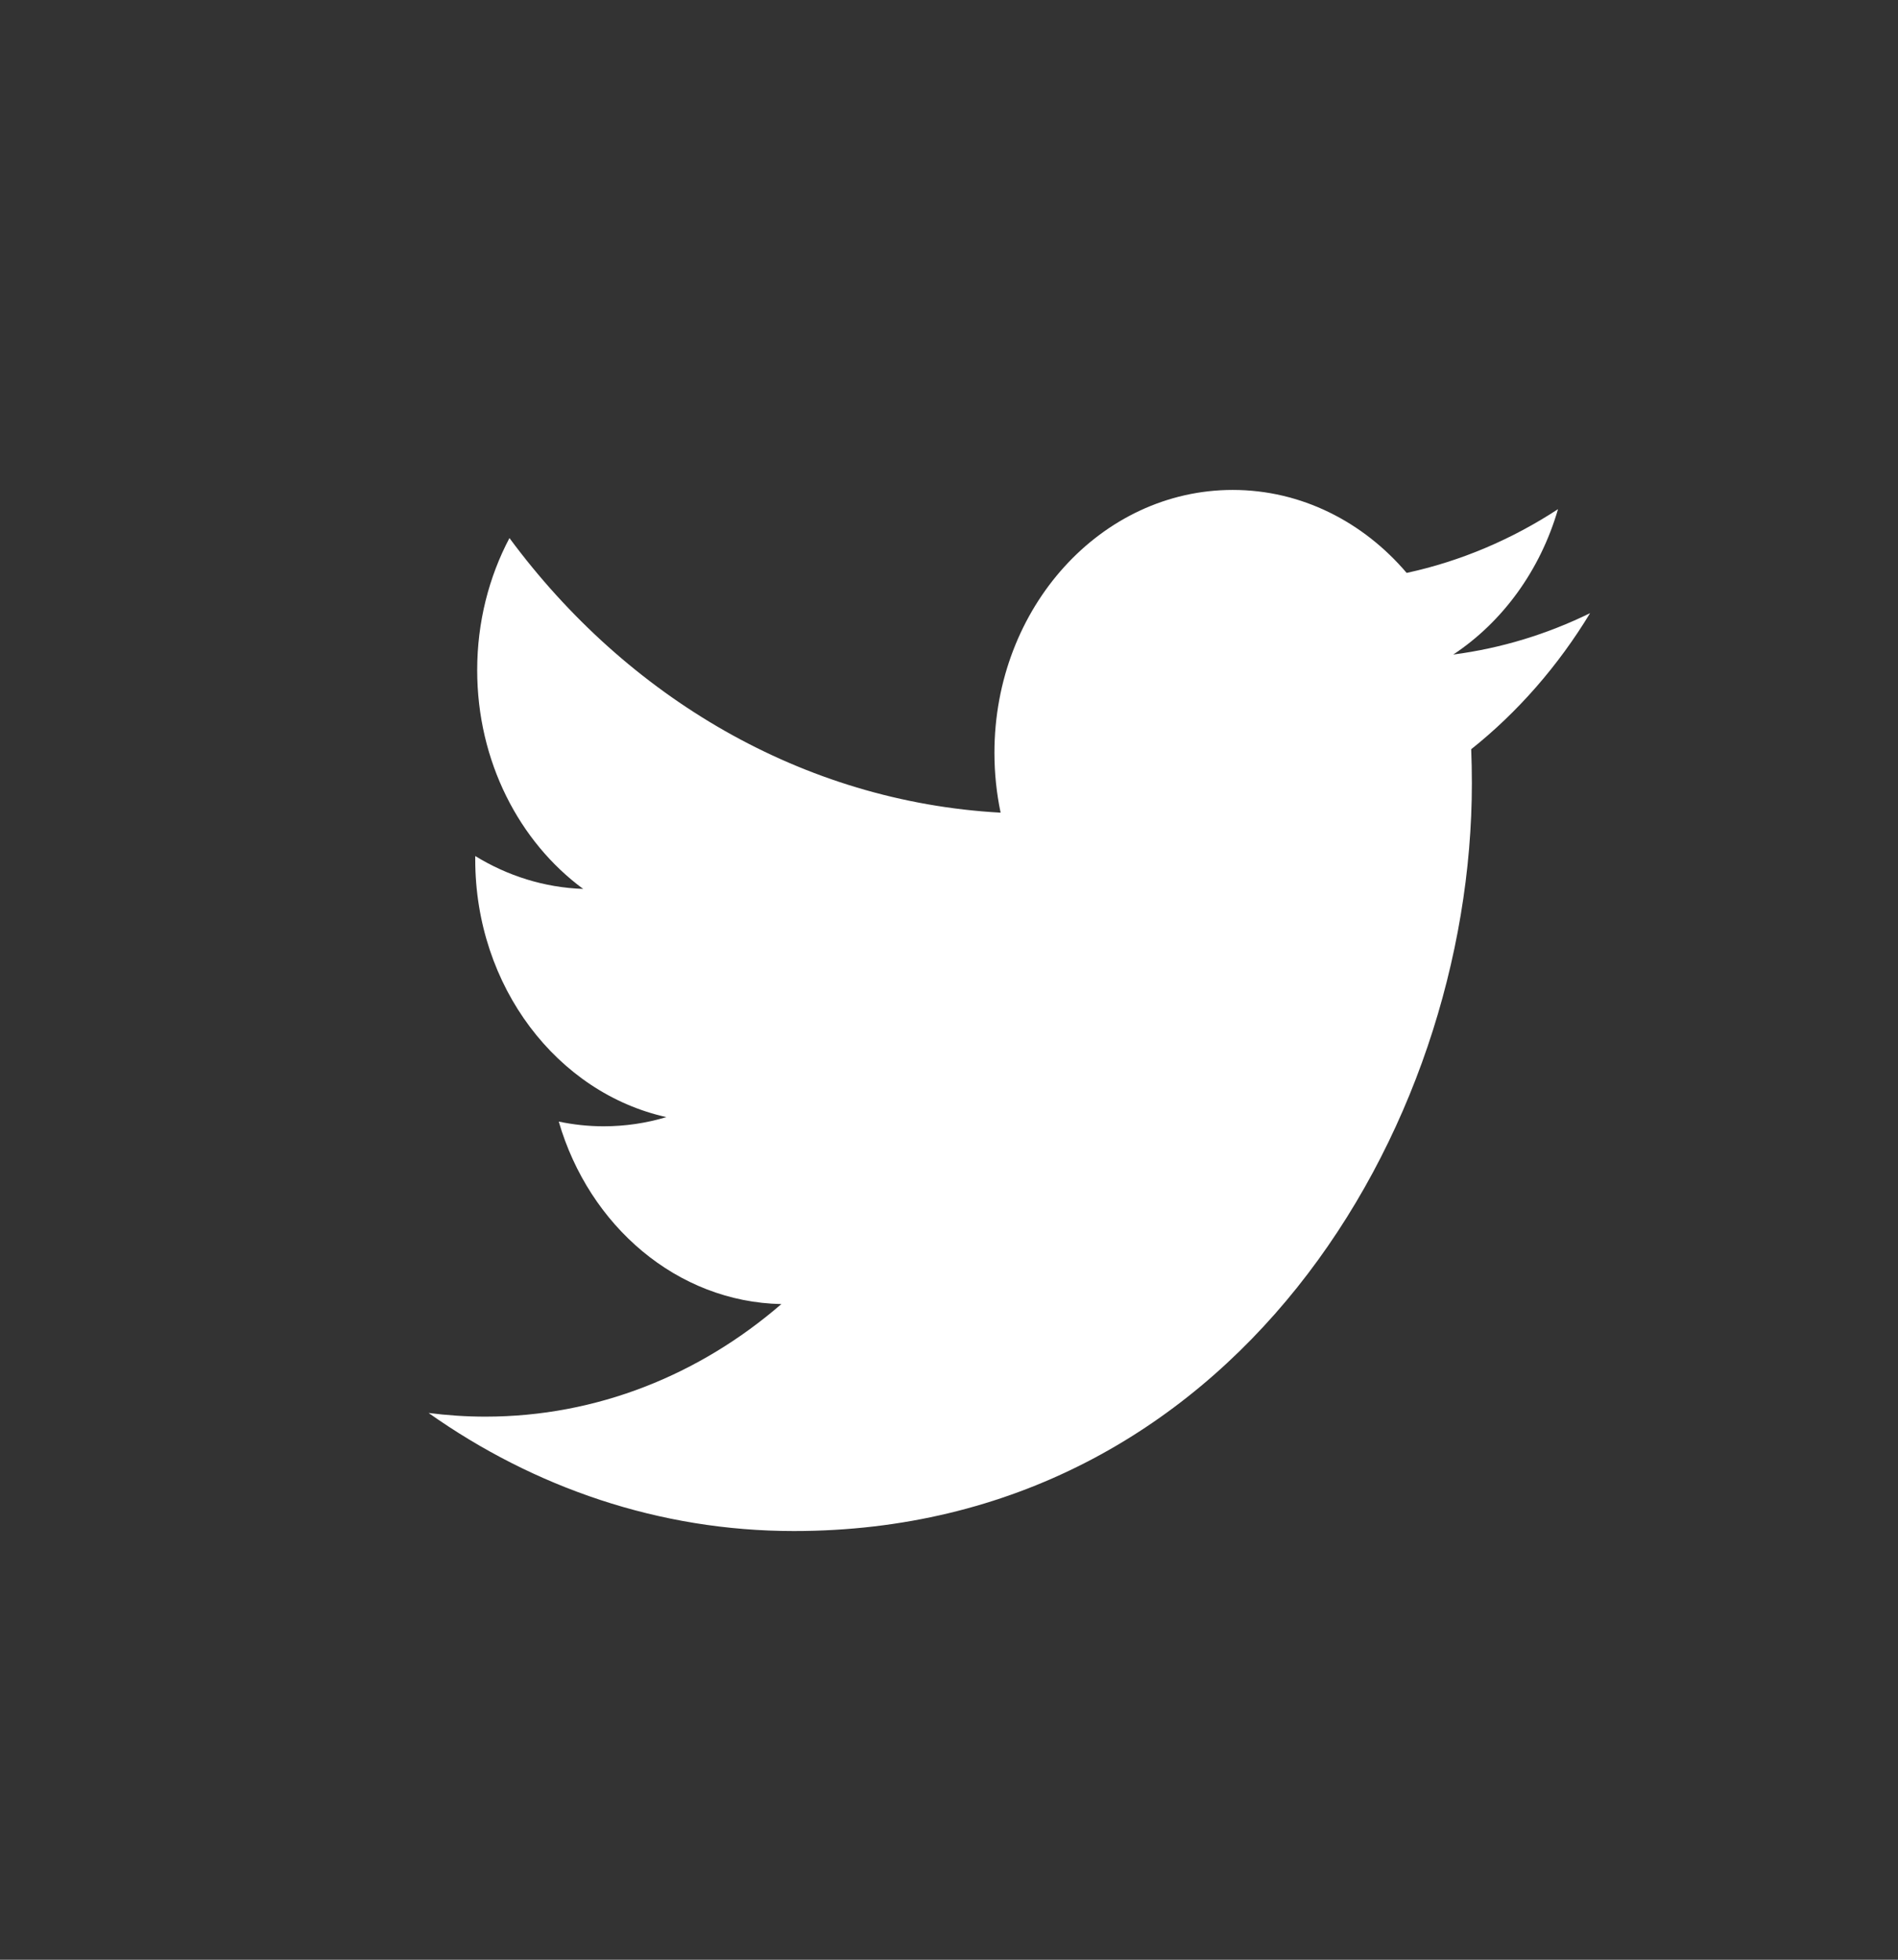 <svg width="31" height="32" viewBox="0 0 31 32" fill="none" xmlns="http://www.w3.org/2000/svg">
<rect x="0" y="0" width="31" height="32" fill="#333333" stroke="none"/>
<path d="M23.736 10.688C24.539 10.157 25.156 9.316 25.447 8.314C24.695 8.806 23.862 9.163 22.975 9.355C22.265 8.521 21.254 8 20.134 8C17.985 8 16.242 9.921 16.242 12.292C16.242 12.628 16.277 12.955 16.343 13.27C13.108 13.091 10.24 11.382 8.321 8.786C7.986 9.419 7.794 10.157 7.794 10.943C7.794 12.432 8.481 13.746 9.525 14.515C8.887 14.493 8.287 14.3 7.762 13.978C7.762 13.996 7.762 14.014 7.762 14.032C7.762 16.112 9.104 17.846 10.884 18.241C10.557 18.339 10.214 18.391 9.859 18.391C9.608 18.391 9.364 18.364 9.126 18.314C9.622 20.019 11.059 21.26 12.762 21.294C11.43 22.446 9.752 23.132 7.928 23.132C7.614 23.132 7.304 23.111 7 23.072C8.722 24.289 10.768 25 12.966 25C20.125 25 24.04 18.46 24.04 12.789C24.04 12.603 24.036 12.418 24.029 12.234C24.789 11.629 25.449 10.873 25.971 10.012C25.273 10.354 24.523 10.585 23.736 10.688Z" fill="white"/>
</svg>
